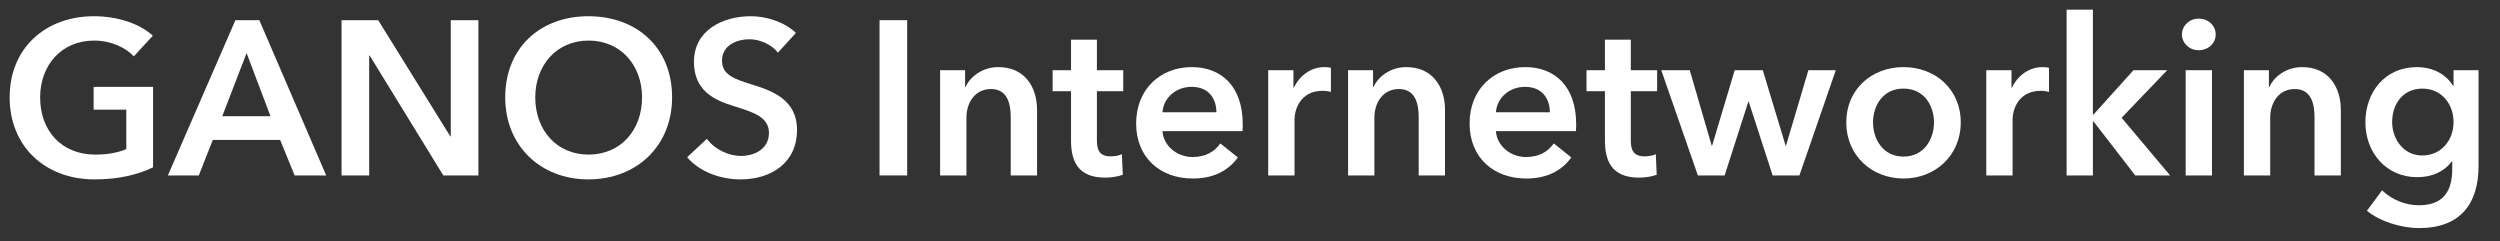 <svg width="114" height="11" viewBox="0 0 114 11" fill="none" xmlns="http://www.w3.org/2000/svg">
<rect x="0" y="0" width="114" height="11" fill="#333333" stroke="none"/>
<path d="M6.98 3.96V7.63C6.27 7.97 5.42 8.18 4.31 8.18C2.03 8.18 0.44 6.65 0.44 4.44C0.44 2.17 2.1 0.74 4.28 0.74C5.4 0.74 6.4 1.1 6.97 1.63L6.1 2.57C5.74 2.17 5.05 1.85 4.29 1.85C2.8 1.85 1.83 2.98 1.83 4.44C1.83 5.95 2.79 7.05 4.35 7.05C4.88 7.05 5.35 6.97 5.76 6.8V5H4.27V3.96H6.98Z" fill="white"/>
<path d="M7.655 8L10.735 0.92H11.825L14.875 8H13.435L12.775 6.38H9.705L9.065 8H7.655ZM10.135 5.3H12.335L11.245 2.42L10.135 5.3Z" fill="white"/>
<path d="M15.575 8V0.92H17.245L20.535 6.22H20.555V0.92H21.815V8H20.215L16.855 2.53H16.835V8H15.575Z" fill="white"/>
<path d="M23.038 4.44C23.038 2.17 24.648 0.74 26.828 0.74C29.038 0.74 30.648 2.17 30.648 4.44C30.648 6.65 29.038 8.18 26.828 8.18C24.648 8.18 23.038 6.65 23.038 4.44ZM24.408 4.44C24.408 5.95 25.398 7.05 26.838 7.05C28.288 7.05 29.278 5.95 29.278 4.44C29.278 2.98 28.308 1.85 26.838 1.85C25.378 1.85 24.408 2.98 24.408 4.44Z" fill="white"/>
<path d="M36.294 1.5L35.474 2.4C35.204 2.05 34.674 1.79 34.174 1.79C33.594 1.79 32.924 2.07 32.924 2.76C32.924 3.41 33.474 3.6 34.274 3.85C35.184 4.13 36.344 4.53 36.344 5.92C36.344 7.44 35.154 8.18 33.764 8.18C32.844 8.18 31.894 7.83 31.334 7.17L32.234 6.33C32.584 6.81 33.224 7.11 33.784 7.11C34.374 7.11 35.064 6.82 35.064 6.06C35.064 5.32 34.324 5.11 33.434 4.83C32.574 4.56 31.644 4.14 31.644 2.82C31.644 1.38 32.954 0.74 34.234 0.74C34.944 0.74 35.754 0.99 36.294 1.5Z" fill="white"/>
<path d="M40.107 8V0.92H41.367V8H40.107Z" fill="white"/>
<path d="M42.869 8V3.2H44.009V3.97H44.029C44.239 3.49 44.809 3.06 45.519 3.06C46.769 3.06 47.289 4.02 47.289 5V8H46.089V5.34C46.089 4.77 45.959 4.06 45.189 4.06C44.429 4.06 44.069 4.72 44.069 5.36V8H42.869Z" fill="white"/>
<path d="M48.839 4.16H47.999V3.2H48.839V1.81H50.019V3.2H51.219V4.16H50.019V6.39C50.019 6.82 50.119 7.13 50.649 7.13C50.809 7.13 51.019 7.1 51.159 7.03L51.199 7.97C50.989 8.05 50.669 8.1 50.399 8.1C49.129 8.1 48.839 7.32 48.839 6.4V4.16Z" fill="white"/>
<path d="M53.008 5.12H55.468C55.468 4.5 55.118 3.96 54.338 3.96C53.628 3.96 53.058 4.45 53.008 5.12ZM56.668 5.66C56.668 5.77 56.668 5.87 56.658 5.98H53.008C53.058 6.66 53.678 7.16 54.378 7.16C54.978 7.16 55.378 6.92 55.648 6.54L56.448 7.18C55.978 7.82 55.298 8.14 54.388 8.14C52.908 8.14 51.808 7.19 51.808 5.63C51.808 4.08 52.898 3.06 54.348 3.06C55.688 3.06 56.668 3.93 56.668 5.66Z" fill="white"/>
<path d="M57.83 8V3.2H58.98V4H59C59.26 3.45 59.77 3.06 60.4 3.06C60.49 3.06 60.61 3.07 60.69 3.09V4.19C60.53 4.15 60.43 4.14 60.32 4.14C59.24 4.14 59.03 5.08 59.03 5.43V8H57.83Z" fill="white"/>
<path d="M61.472 8V3.2H62.612V3.97H62.632C62.842 3.49 63.412 3.06 64.122 3.06C65.372 3.06 65.892 4.02 65.892 5V8H64.692V5.34C64.692 4.77 64.562 4.06 63.792 4.06C63.032 4.06 62.672 4.72 62.672 5.36V8H61.472Z" fill="white"/>
<path d="M68.213 5.12H70.673C70.673 4.5 70.323 3.96 69.543 3.96C68.833 3.96 68.263 4.45 68.213 5.12ZM71.873 5.66C71.873 5.77 71.873 5.87 71.863 5.98H68.213C68.263 6.66 68.883 7.16 69.583 7.16C70.183 7.16 70.583 6.92 70.853 6.54L71.653 7.18C71.183 7.82 70.503 8.14 69.593 8.14C68.113 8.14 67.013 7.19 67.013 5.63C67.013 4.08 68.103 3.06 69.553 3.06C70.893 3.06 71.873 3.93 71.873 5.66Z" fill="white"/>
<path d="M73.185 4.16H72.345V3.2H73.185V1.81H74.365V3.2H75.565V4.16H74.365V6.39C74.365 6.82 74.465 7.13 74.995 7.13C75.155 7.13 75.365 7.1 75.505 7.03L75.545 7.97C75.335 8.05 75.015 8.1 74.745 8.1C73.475 8.1 73.185 7.32 73.185 6.4V4.16Z" fill="white"/>
<path d="M77.423 8L75.753 3.2H77.053L78.053 6.64H78.073L79.103 3.2H80.383L81.423 6.64H81.443L82.463 3.2H83.713L82.053 8H80.833L79.743 4.64H79.723L78.643 8H77.423Z" fill="white"/>
<path d="M84.19 5.58C84.19 4.07 85.35 3.06 86.8 3.06C88.25 3.06 89.41 4.07 89.41 5.58C89.41 7.09 88.25 8.14 86.8 8.14C85.35 8.14 84.19 7.09 84.19 5.58ZM85.41 5.58C85.41 6.33 85.85 7.14 86.8 7.14C87.75 7.14 88.19 6.33 88.19 5.58C88.19 4.83 87.75 4.04 86.8 4.04C85.85 4.04 85.41 4.83 85.41 5.58Z" fill="white"/>
<path d="M90.574 8V3.2H91.724V4H91.744C92.004 3.45 92.514 3.06 93.144 3.06C93.234 3.06 93.354 3.07 93.434 3.09V4.19C93.274 4.15 93.174 4.14 93.064 4.14C91.984 4.14 91.774 5.08 91.774 5.43V8H90.574Z" fill="white"/>
<path d="M94.237 8V0.44H95.436V5.22H95.466L97.287 3.2H98.826L96.746 5.37L98.957 8H97.367L95.466 5.54H95.436V8H94.237Z" fill="white"/>
<path d="M99.666 8V3.2H100.866V8H99.666ZM99.496 1.57C99.496 1.19 99.816 0.85 100.256 0.85C100.696 0.85 101.036 1.16 101.036 1.57C101.036 1.98 100.696 2.29 100.256 2.29C99.816 2.29 99.496 1.95 99.496 1.57Z" fill="white"/>
<path d="M102.322 8V3.2H103.462V3.97H103.482C103.692 3.49 104.262 3.06 104.972 3.06C106.222 3.06 106.742 4.02 106.742 5V8H105.542V5.34C105.542 4.77 105.412 4.06 104.642 4.06C103.882 4.06 103.522 4.72 103.522 5.36V8H102.322Z" fill="white"/>
<path d="M111.882 3.2H113.022V7.57C113.022 9.3 112.182 10.4 110.312 10.4C109.532 10.4 108.552 10.12 107.932 9.61L108.622 8.68C109.082 9.12 109.702 9.36 110.302 9.36C111.462 9.36 111.822 8.66 111.822 7.71V7.36H111.802C111.452 7.83 110.892 8.08 110.232 8.08C108.792 8.08 107.862 6.94 107.862 5.58C107.862 4.19 108.762 3.06 110.212 3.06C110.882 3.06 111.512 3.34 111.862 3.92H111.882V3.2ZM110.462 4.04C109.592 4.04 109.082 4.72 109.082 5.57C109.082 6.33 109.592 7.09 110.452 7.09C111.342 7.09 111.882 6.37 111.882 5.57C111.882 4.74 111.332 4.04 110.462 4.04Z" fill="white"/>
</svg>

